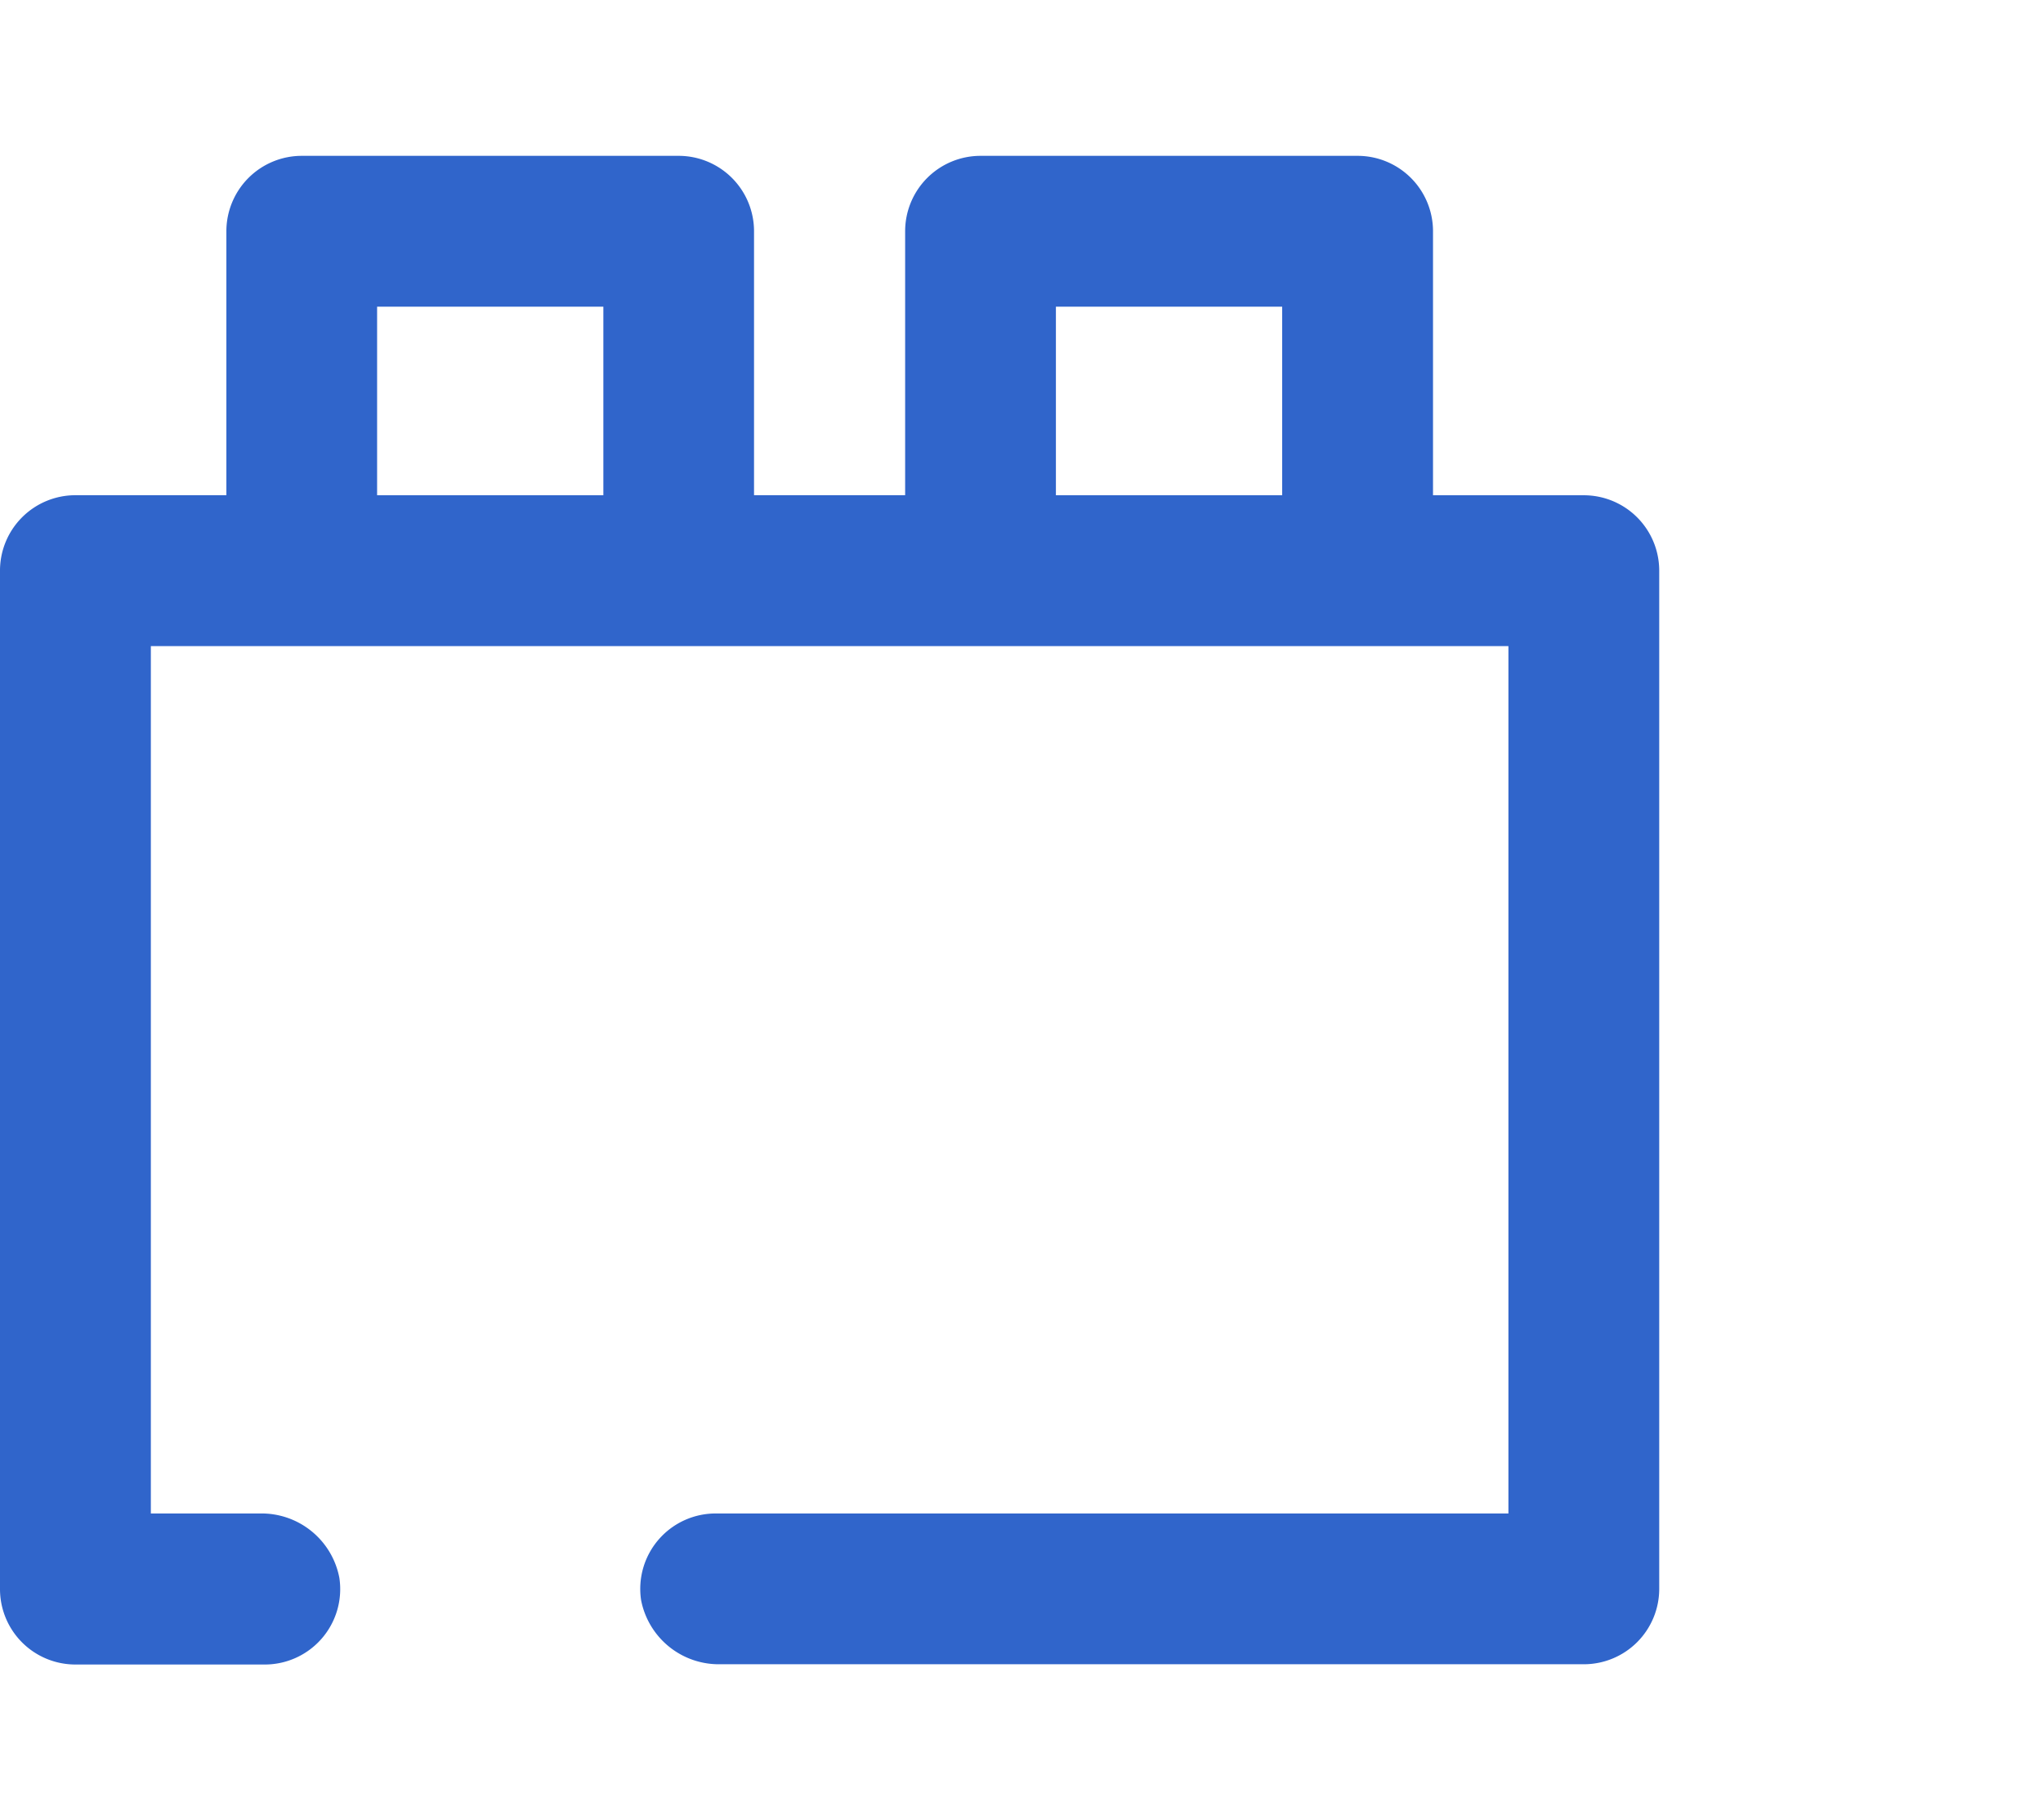<svg xmlns="http://www.w3.org/2000/svg" width="47.144" height="42" viewBox="0 0 47.144 42">
  <g id="Layer_2" data-name="Layer 2" transform="translate(5.26 0.115)">
    <g id="invisible_box" data-name="invisible box">
      <rect id="Rectangle_6" data-name="Rectangle 6" width="42" height="42" transform="translate(-0.115 -0.115)" fill="none"/>
    </g>
    <g id="icons_Q2" data-name="icons Q2" transform="translate(1.74 3.481)">
      <path id="Path_9" data-name="Path 9" d="M38.548,11.832H35.068V5.74A1.74,1.74,0,0,0,33.327,4h-8.7a1.74,1.74,0,0,0-1.74,1.74v6.091H19.4V5.74A1.74,1.74,0,0,0,17.664,4h-8.7a1.74,1.74,0,0,0-1.74,1.74v6.091H3.74A1.74,1.74,0,0,0,2,13.572v23.5a1.74,1.74,0,0,0,1.74,1.74H8.091a1.74,1.74,0,0,0,1.74-2A1.827,1.827,0,0,0,8,35.327H5.481V15.313H36.808V35.327H18.534a1.74,1.74,0,0,0-1.74,2,1.827,1.827,0,0,0,1.827,1.479H38.548a1.74,1.74,0,0,0,1.74-1.74v-23.5A1.74,1.74,0,0,0,38.548,11.832Zm-27.846,0V7.481h5.221v4.351Zm15.664,0V7.481h5.221v4.351Z" transform="translate(-9 -4)" fill="#3065cb"/>
    </g>
  </g>
</svg>

